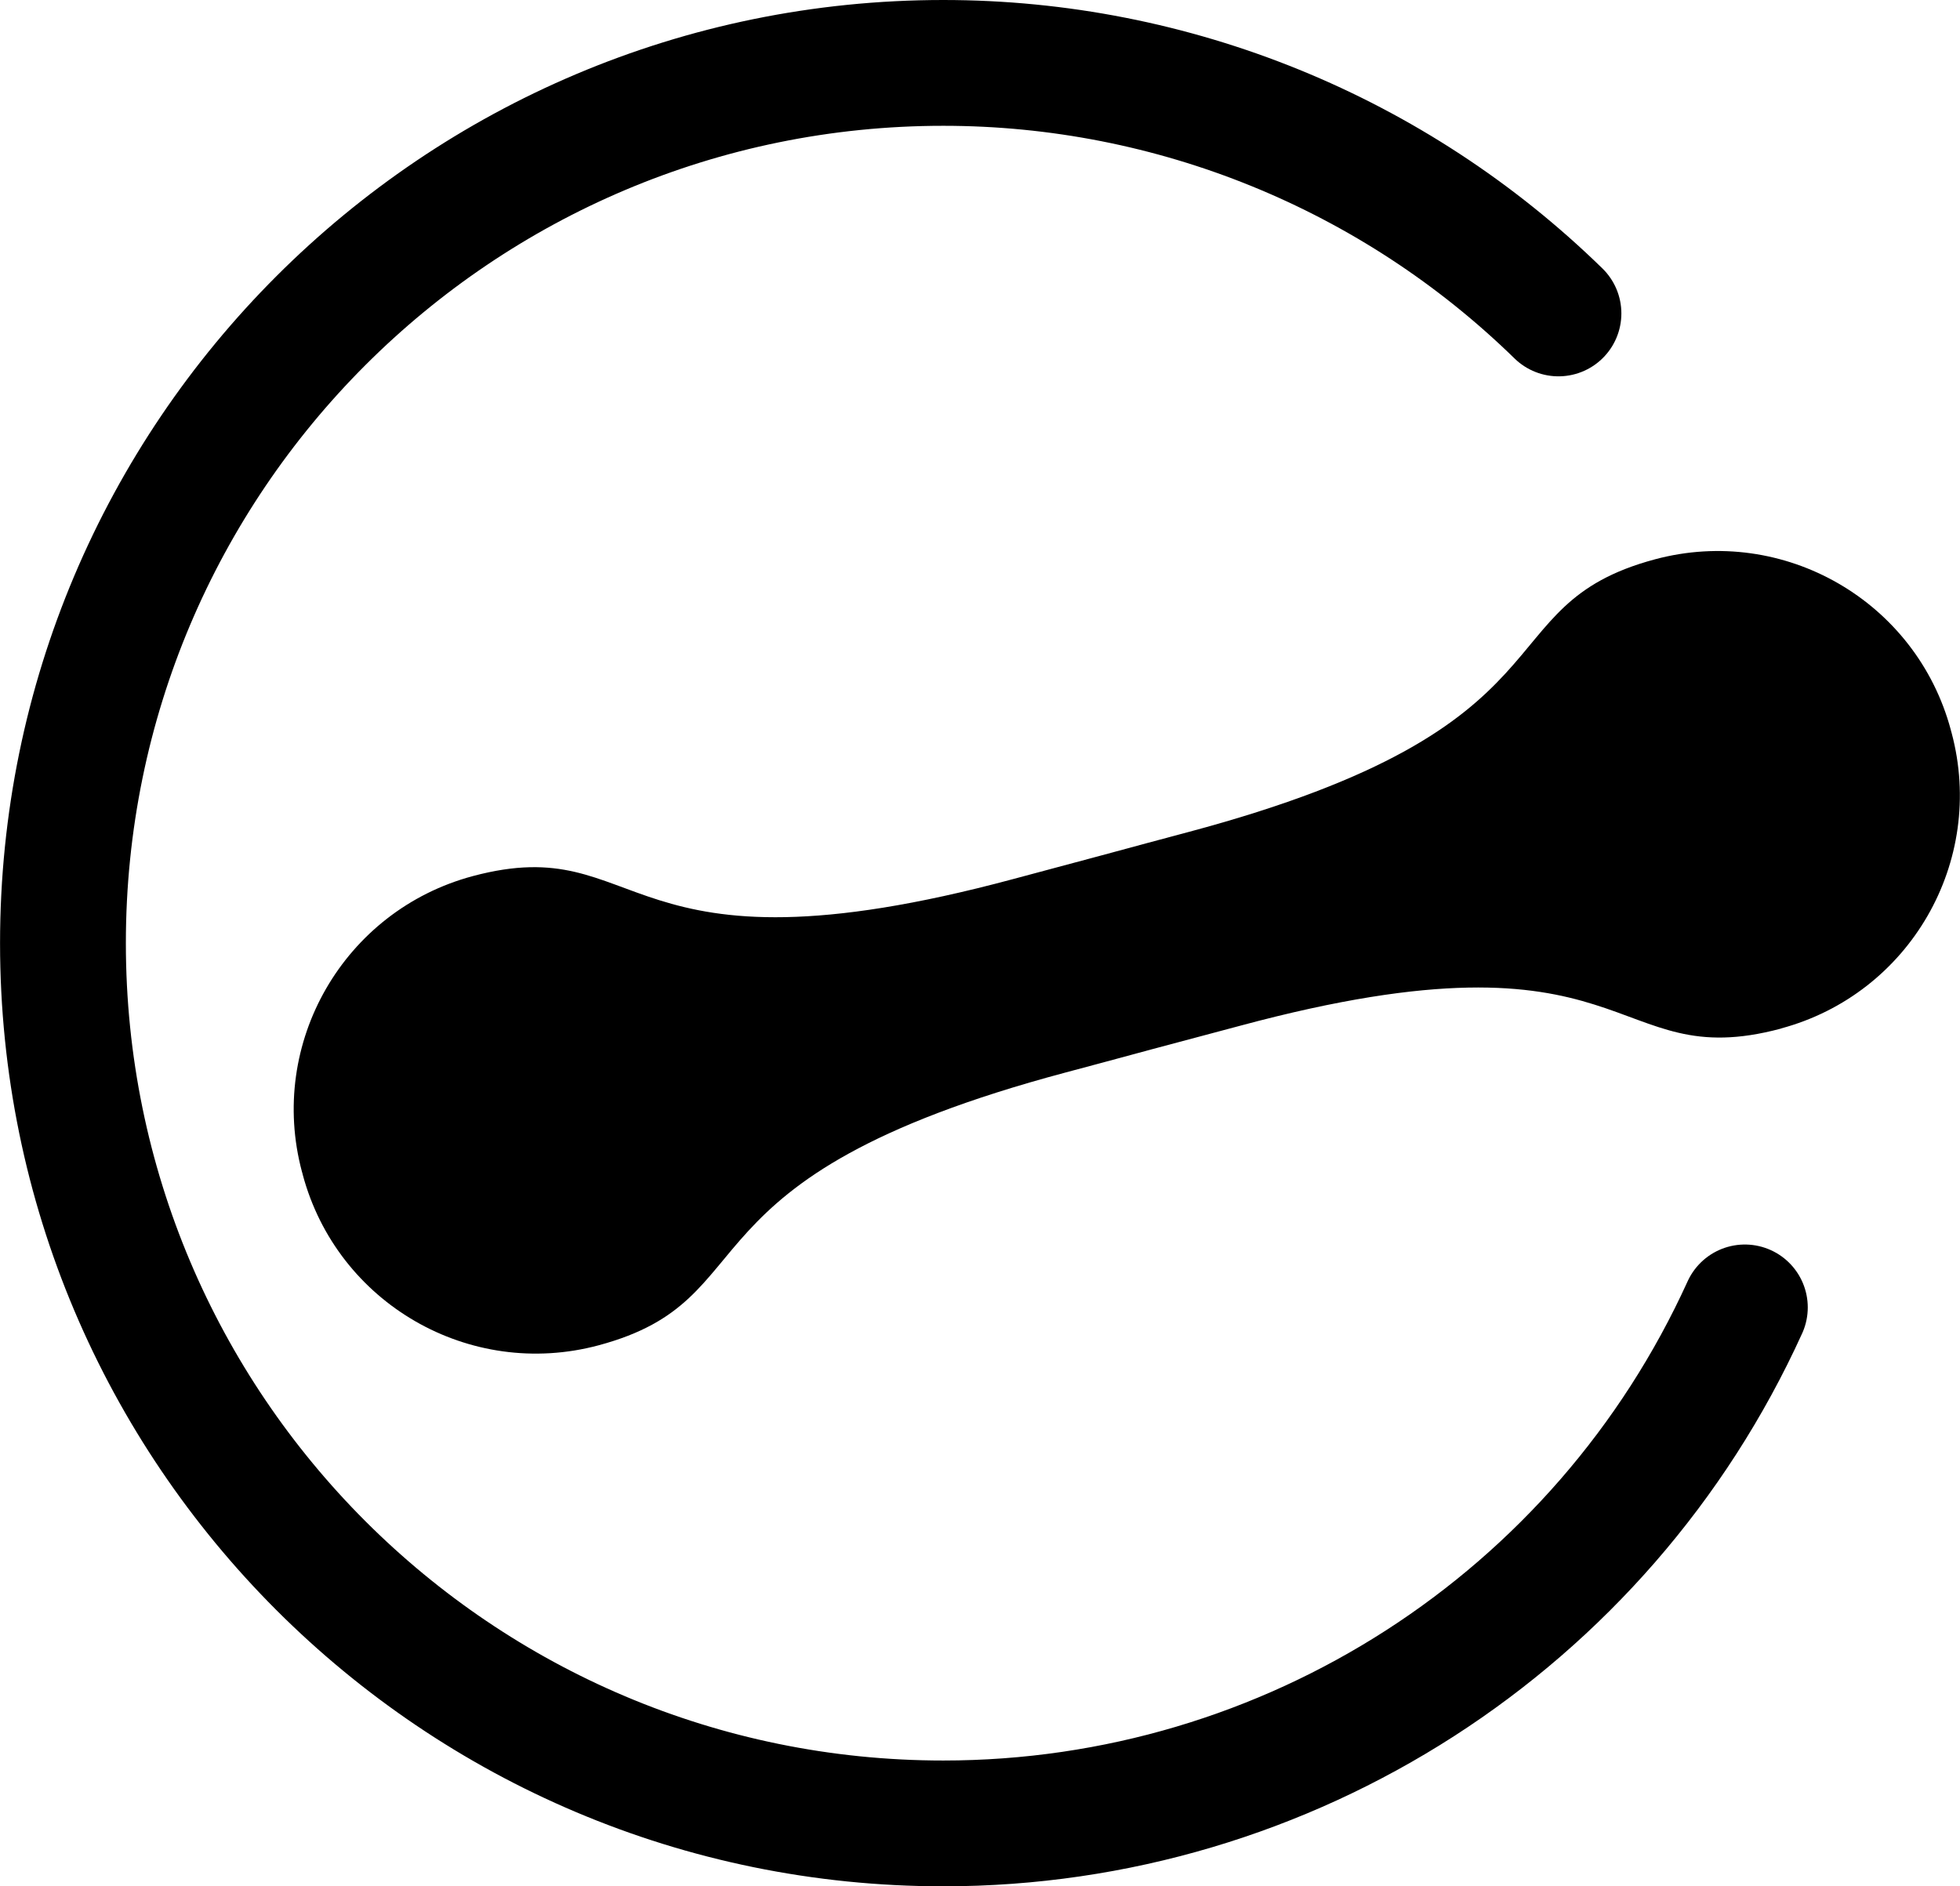 <?xml version="1.0" encoding="UTF-8"?> <svg xmlns="http://www.w3.org/2000/svg" xmlns:xlink="http://www.w3.org/1999/xlink" xmlns:xodm="http://www.corel.com/coreldraw/odm/2003" xml:space="preserve" width="13.194mm" height="12.7mm" version="1.1" style="shape-rendering:geometricPrecision; text-rendering:geometricPrecision; image-rendering:optimizeQuality; fill-rule:evenodd; clip-rule:evenodd" viewBox="0 0 185.06 178.14"> <defs> <style type="text/css"> .str0 {stroke:black;stroke-width:11.88;stroke-linecap:round;stroke-linejoin:round;stroke-miterlimit:22.926} .fil0 {fill:none} .fil1 {fill:black} </style> </defs> <g id="Camada_x0020_1">  <g> <path class="fil0 str0" d="M164.75 123.47c-13.49,29.68 -43.08,48.73 -75.68,48.73 -45.91,0 -83.13,-37.22 -83.13,-83.13 0,-45.91 37.22,-83.13 83.13,-83.13 21.71,0 42.55,8.49 58.08,23.66"></path> </g> <path class="fil1" d="M168.15 97.13c12.16,-3.26 19.38,-15.76 16.12,-27.93l-0.04 -0.13 -0.03 -0.13c-3.26,-12.16 -15.76,-19.38 -27.93,-16.12 -16.47,4.41 -6.47,15.72 -44.08,25.76 -3.65,0.97 -3.61,0.97 -8.25,2.22 -4.64,1.24 -4.61,1.23 -8.25,2.21 -37.59,10.11 -34.58,-4.68 -51.06,-0.27 -12.16,3.26 -19.38,15.76 -16.12,27.93l0.04 0.13 0.03 0.13c3.26,12.17 15.76,19.38 27.93,16.12 16.47,-4.41 6.47,-15.72 44.08,-25.76 3.65,-0.97 3.61,-0.97 8.25,-2.22 4.64,-1.24 4.61,-1.23 8.25,-2.2 37.59,-10.11 34.58,4.68 51.06,0.27z"></path> </g> </svg> 